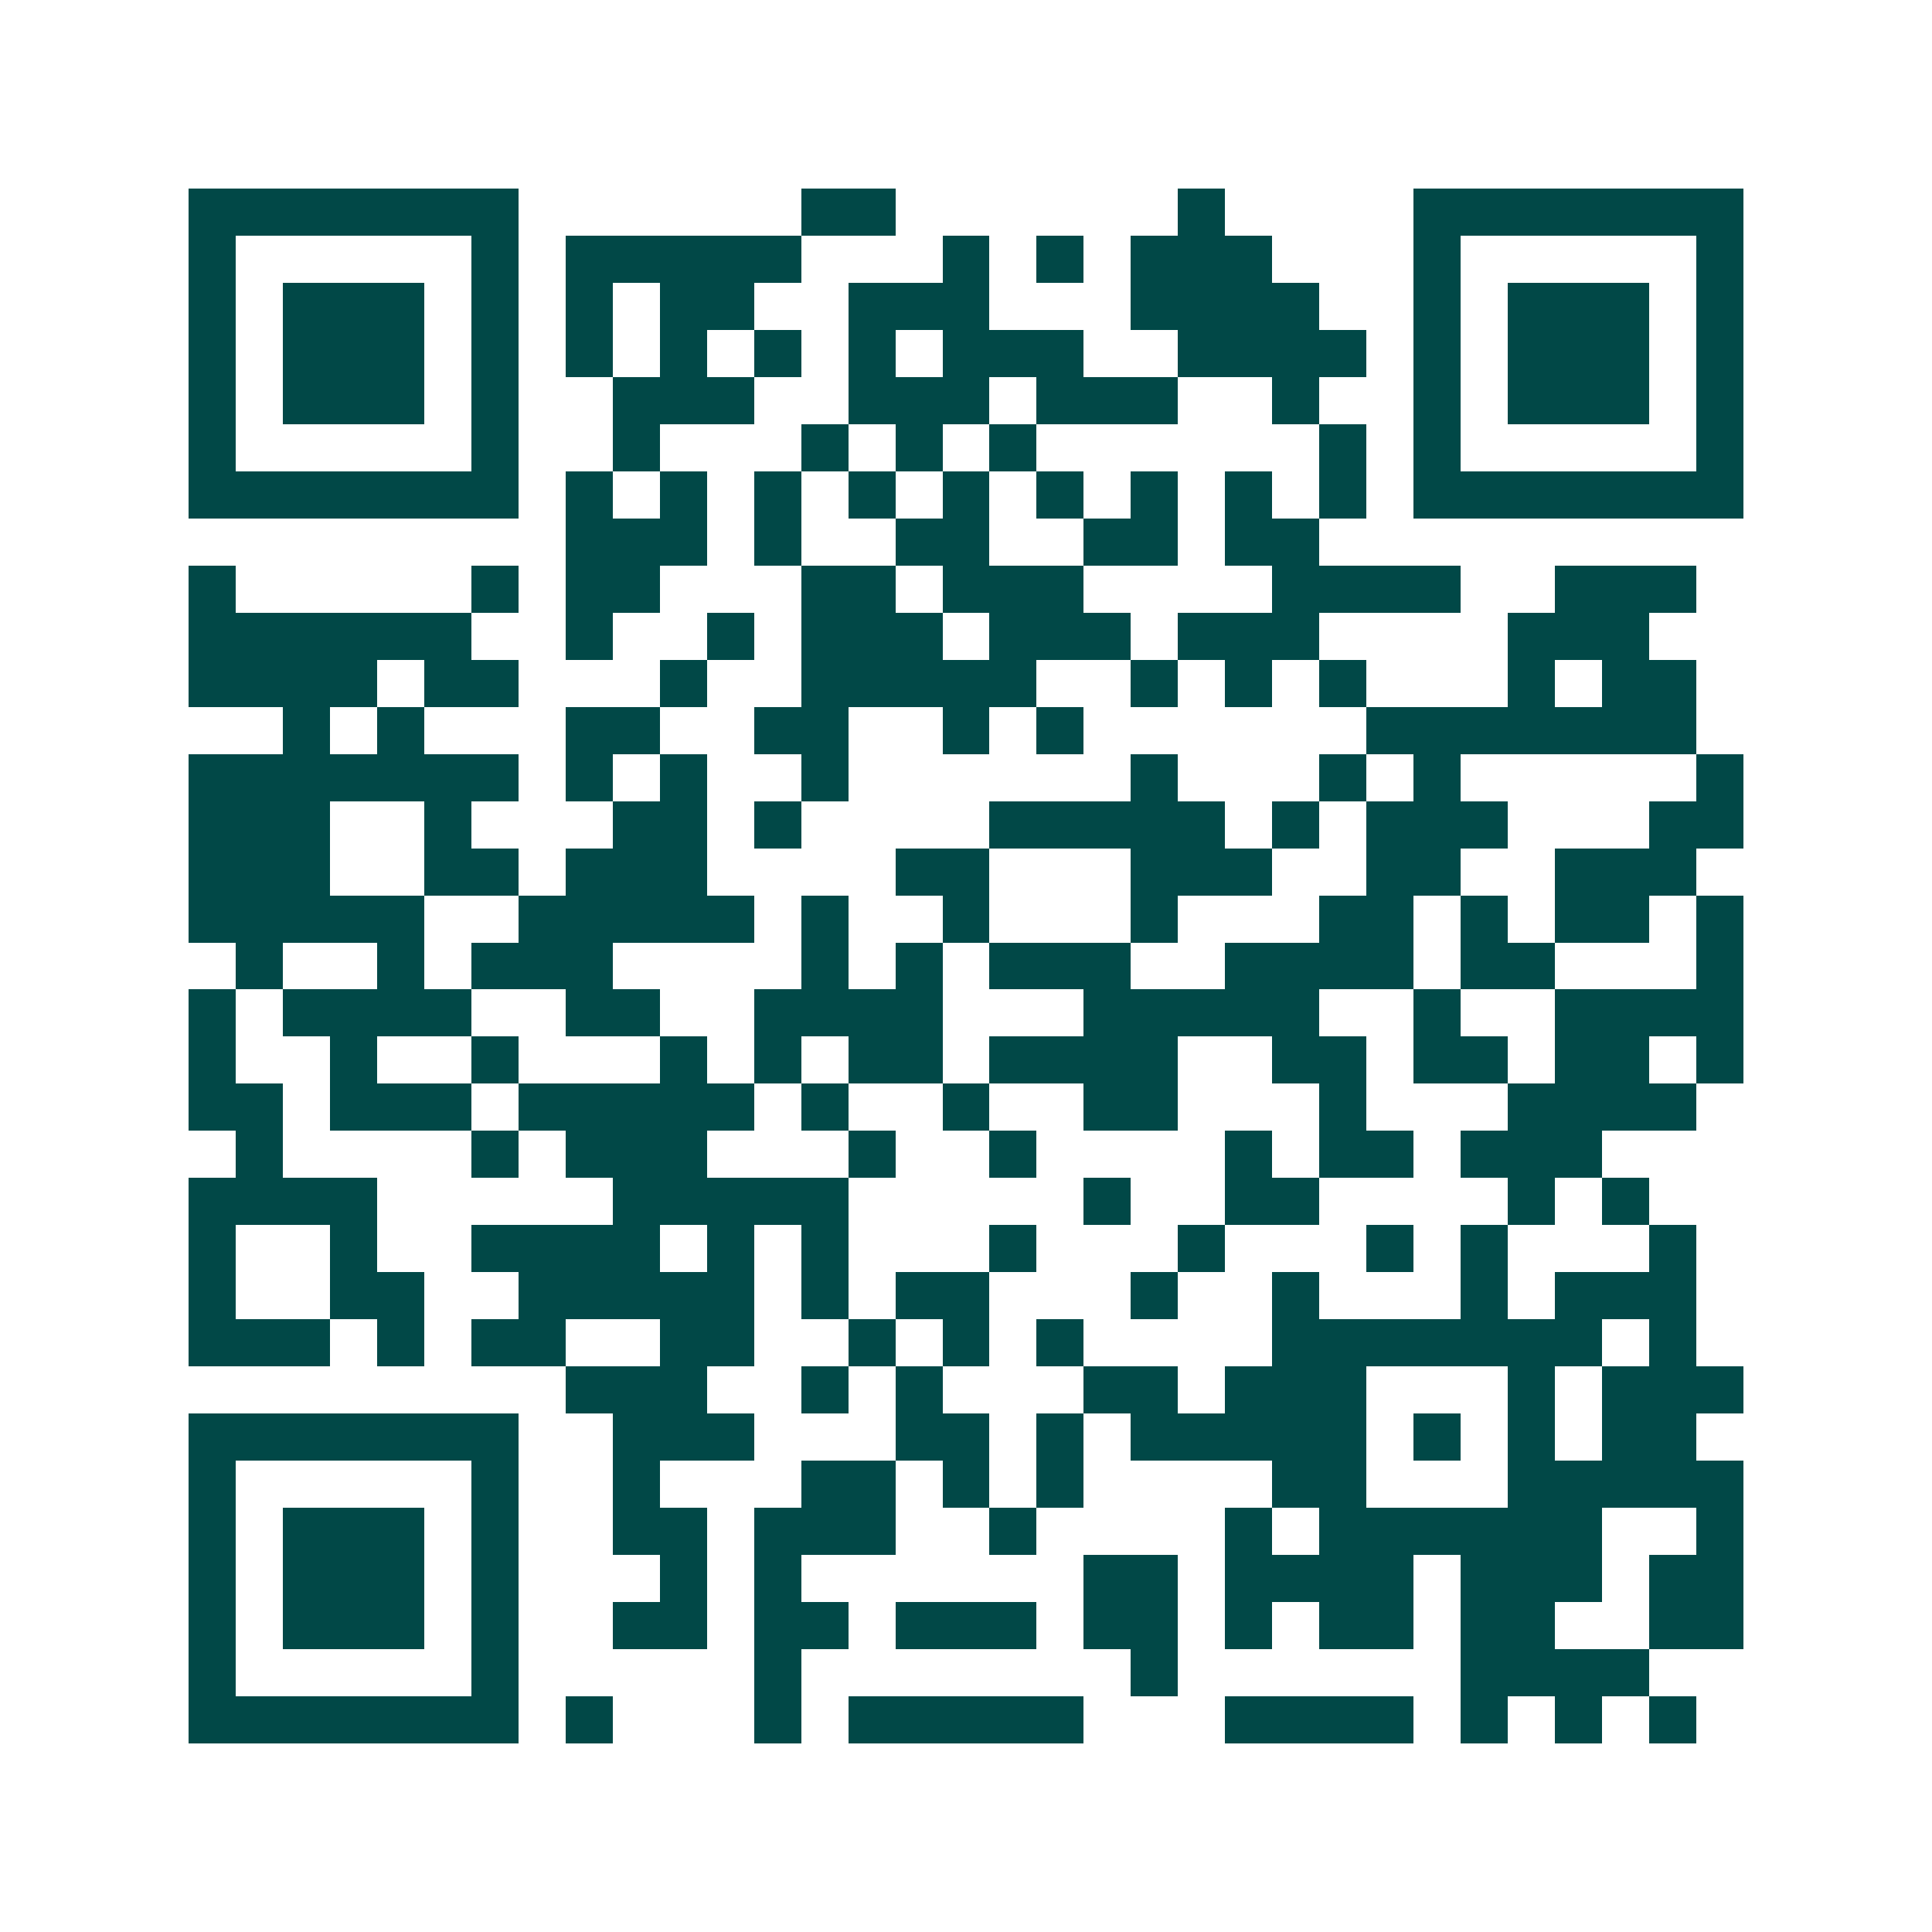 <svg xmlns="http://www.w3.org/2000/svg" width="200" height="200" viewBox="0 0 41 41" shape-rendering="crispEdges"><path fill="#ffffff" d="M0 0h41v41H0z"/><path stroke="#014847" d="M4 4.5h7m6 0h2m6 0h1m4 0h7M4 5.5h1m5 0h1m1 0h5m3 0h1m1 0h1m1 0h3m3 0h1m5 0h1M4 6.5h1m1 0h3m1 0h1m1 0h1m1 0h2m2 0h3m3 0h4m2 0h1m1 0h3m1 0h1M4 7.5h1m1 0h3m1 0h1m1 0h1m1 0h1m1 0h1m1 0h1m1 0h3m2 0h4m1 0h1m1 0h3m1 0h1M4 8.5h1m1 0h3m1 0h1m2 0h3m2 0h3m1 0h3m2 0h1m2 0h1m1 0h3m1 0h1M4 9.5h1m5 0h1m2 0h1m3 0h1m1 0h1m1 0h1m6 0h1m1 0h1m5 0h1M4 10.5h7m1 0h1m1 0h1m1 0h1m1 0h1m1 0h1m1 0h1m1 0h1m1 0h1m1 0h1m1 0h7M12 11.5h3m1 0h1m2 0h2m2 0h2m1 0h2M4 12.5h1m5 0h1m1 0h2m3 0h2m1 0h3m4 0h4m2 0h3M4 13.5h6m2 0h1m2 0h1m1 0h3m1 0h3m1 0h3m4 0h3M4 14.5h4m1 0h2m3 0h1m2 0h5m2 0h1m1 0h1m1 0h1m3 0h1m1 0h2M6 15.5h1m1 0h1m3 0h2m2 0h2m2 0h1m1 0h1m6 0h7M4 16.5h7m1 0h1m1 0h1m2 0h1m6 0h1m3 0h1m1 0h1m5 0h1M4 17.5h3m2 0h1m3 0h2m1 0h1m4 0h5m1 0h1m1 0h3m3 0h2M4 18.5h3m2 0h2m1 0h3m4 0h2m3 0h3m2 0h2m2 0h3M4 19.5h5m2 0h5m1 0h1m2 0h1m3 0h1m3 0h2m1 0h1m1 0h2m1 0h1M5 20.5h1m2 0h1m1 0h3m4 0h1m1 0h1m1 0h3m2 0h4m1 0h2m3 0h1M4 21.5h1m1 0h4m2 0h2m2 0h4m3 0h5m2 0h1m2 0h4M4 22.5h1m2 0h1m2 0h1m3 0h1m1 0h1m1 0h2m1 0h4m2 0h2m1 0h2m1 0h2m1 0h1M4 23.5h2m1 0h3m1 0h5m1 0h1m2 0h1m2 0h2m3 0h1m3 0h4M5 24.5h1m4 0h1m1 0h3m3 0h1m2 0h1m4 0h1m1 0h2m1 0h3M4 25.5h4m5 0h5m5 0h1m2 0h2m4 0h1m1 0h1M4 26.5h1m2 0h1m2 0h4m1 0h1m1 0h1m3 0h1m3 0h1m3 0h1m1 0h1m3 0h1M4 27.5h1m2 0h2m2 0h5m1 0h1m1 0h2m3 0h1m2 0h1m3 0h1m1 0h3M4 28.5h3m1 0h1m1 0h2m2 0h2m2 0h1m1 0h1m1 0h1m4 0h7m1 0h1M12 29.5h3m2 0h1m1 0h1m3 0h2m1 0h3m3 0h1m1 0h3M4 30.5h7m2 0h3m3 0h2m1 0h1m1 0h5m1 0h1m1 0h1m1 0h2M4 31.5h1m5 0h1m2 0h1m3 0h2m1 0h1m1 0h1m4 0h2m3 0h5M4 32.5h1m1 0h3m1 0h1m2 0h2m1 0h3m2 0h1m4 0h1m1 0h6m2 0h1M4 33.5h1m1 0h3m1 0h1m3 0h1m1 0h1m6 0h2m1 0h4m1 0h3m1 0h2M4 34.5h1m1 0h3m1 0h1m2 0h2m1 0h2m1 0h3m1 0h2m1 0h1m1 0h2m1 0h2m2 0h2M4 35.5h1m5 0h1m5 0h1m7 0h1m6 0h4M4 36.5h7m1 0h1m3 0h1m1 0h5m3 0h4m1 0h1m1 0h1m1 0h1"/></svg>
